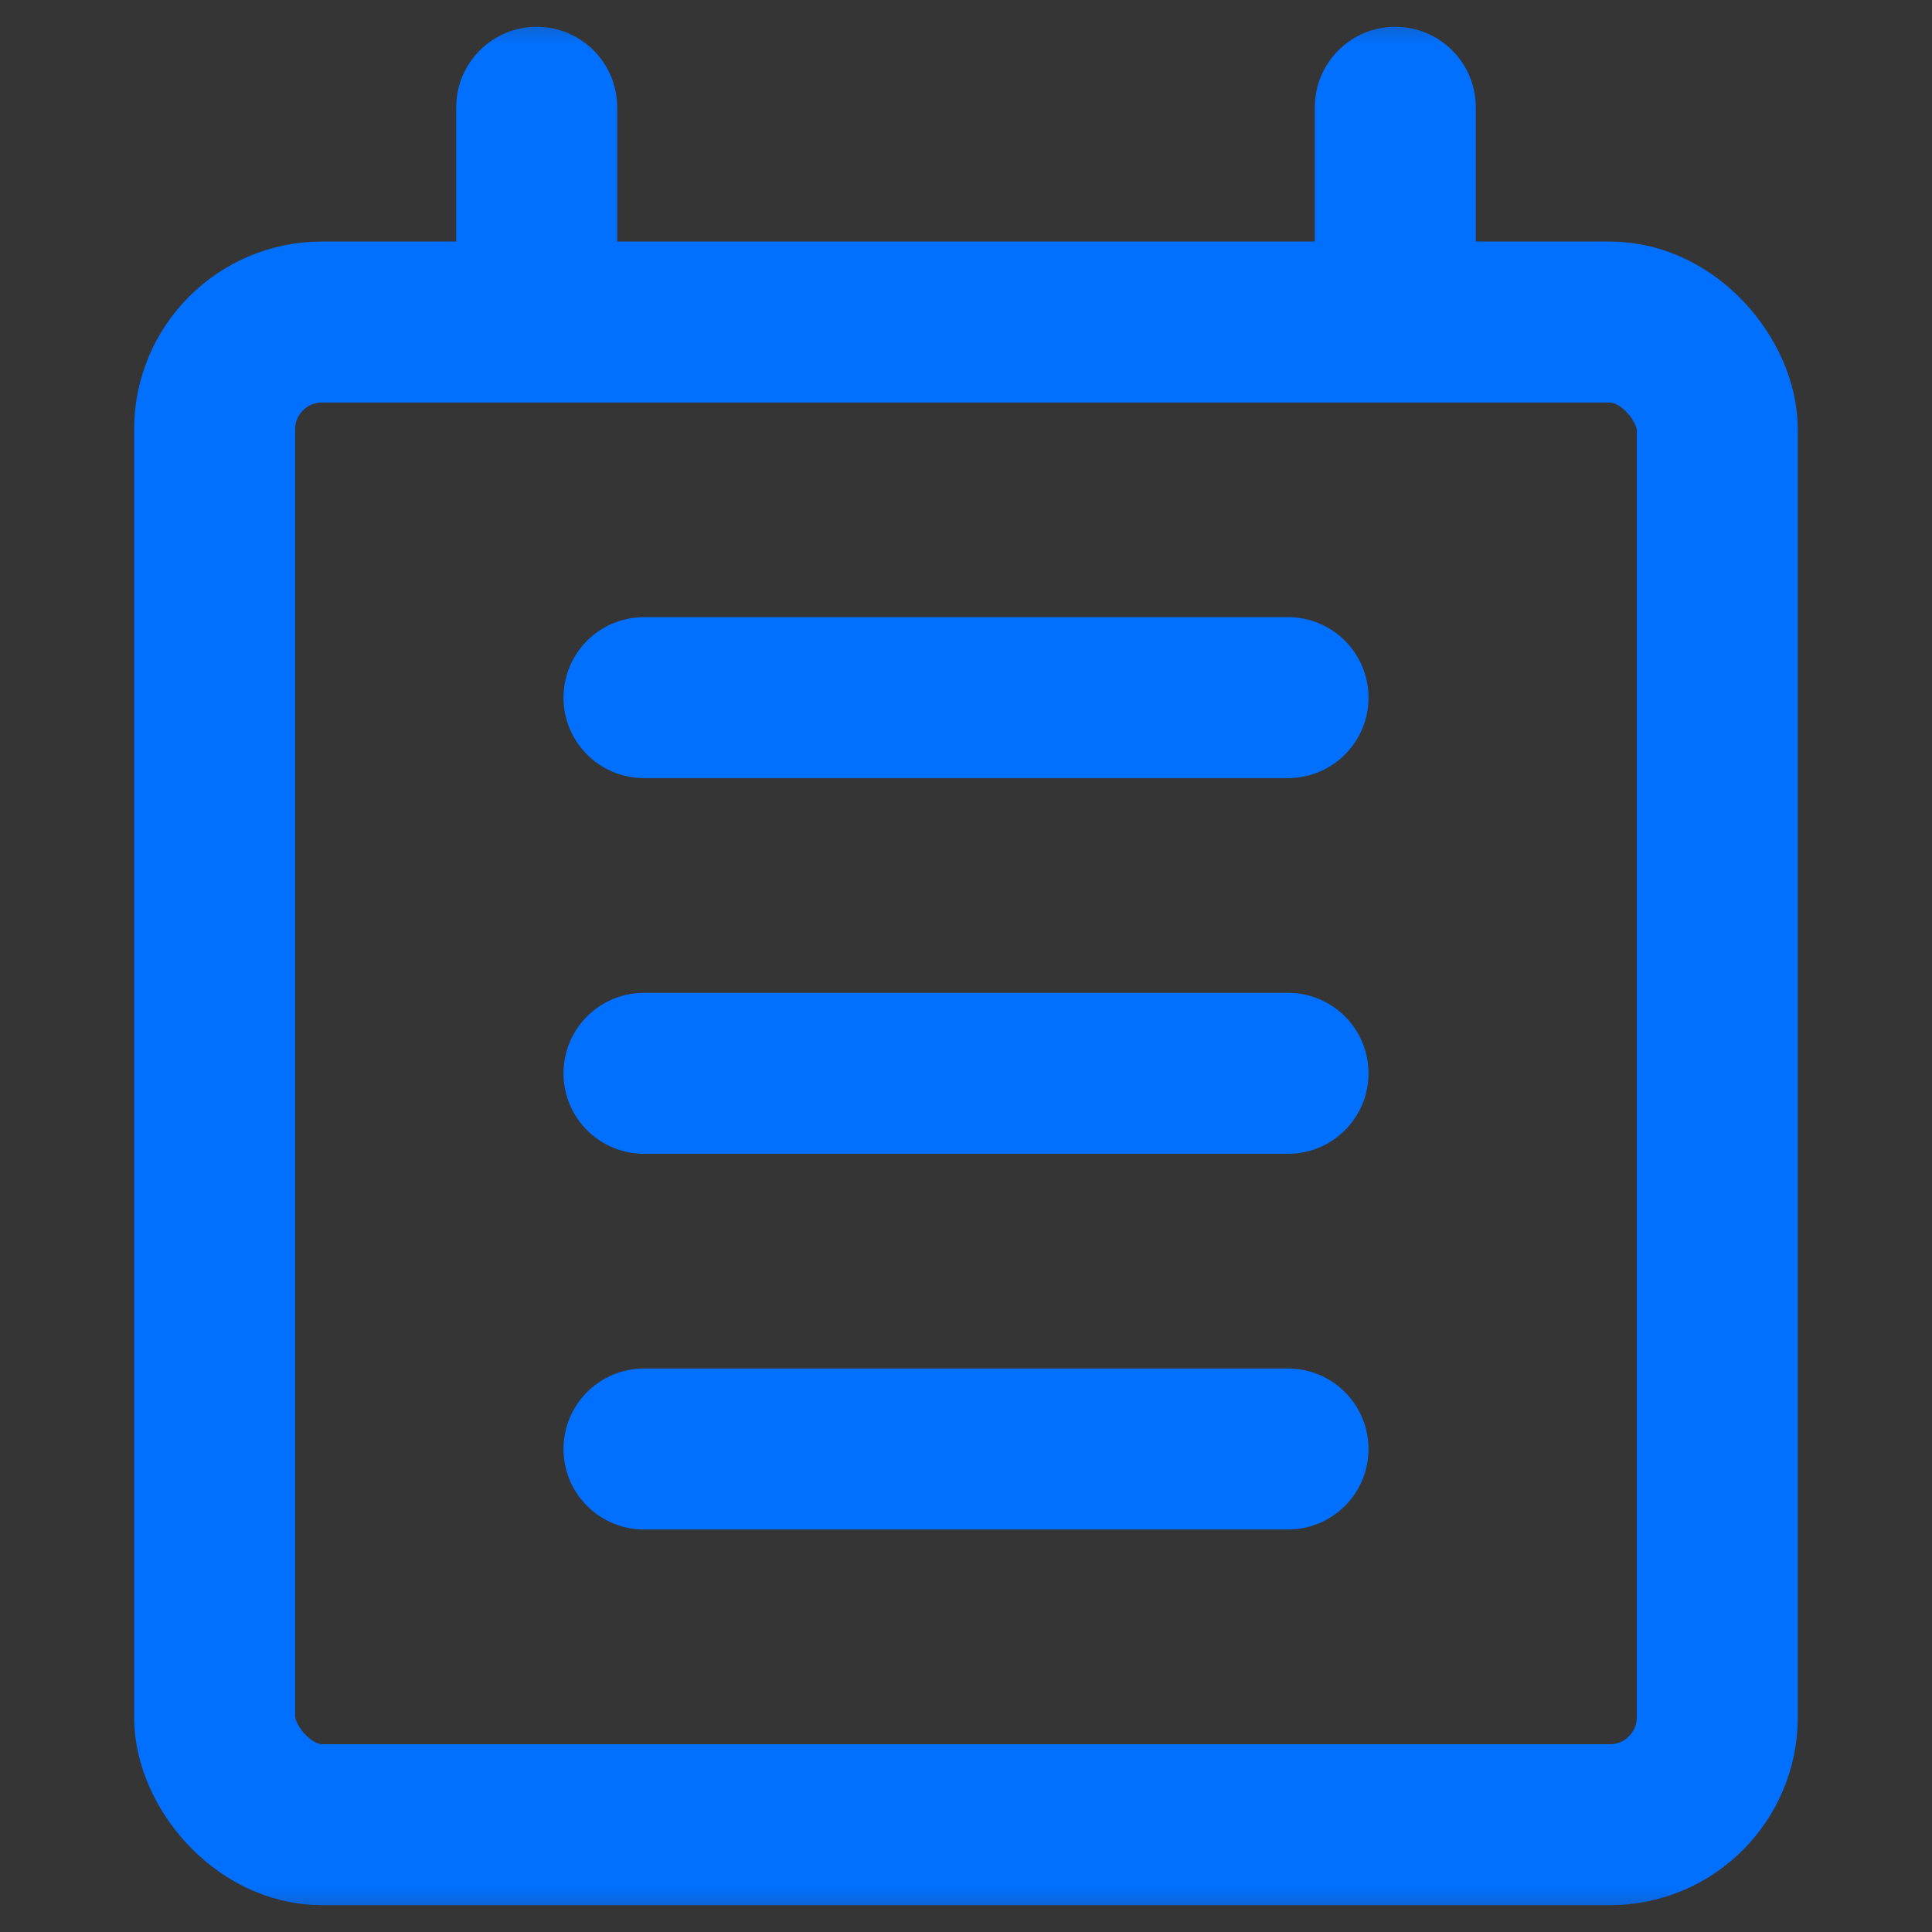 <svg width="22" height="22" viewBox="0 0 22 22" fill="none" xmlns="http://www.w3.org/2000/svg">
<rect x="0" y="0" width="22" height="22" fill="#333333" stroke="none"/>
<rect opacity="0.01" width="22" height="22" fill="white"/>
<mask id="mask0_8_123130" style="mask-type:luminance" maskUnits="userSpaceOnUse" x="0" y="0" width="22" height="22">
<rect width="22" height="22" fill="white"/>
</mask>
<g mask="url(#mask0_8_123130)">
<rect x="2.444" y="3.667" width="17.111" height="17.111" rx="1.222" stroke="#0270FE" stroke-width="1.833"/>
<path d="M7.028 1.222C7.028 0.716 6.618 0.305 6.111 0.305C5.605 0.305 5.195 0.716 5.195 1.222H7.028ZM5.195 1.222V3.667H7.028V1.222H5.195Z" fill="#0270FE"/>
<path d="M7.333 7.944H14.667" stroke="#0270FE" stroke-width="1.833" stroke-linecap="round"/>
<path d="M7.333 12.222H14.667" stroke="#0270FE" stroke-width="1.833" stroke-linecap="round"/>
<path d="M7.333 16.5H14.667" stroke="#0270FE" stroke-width="1.833" stroke-linecap="round"/>
<path d="M16.805 1.222C16.805 0.716 16.395 0.305 15.888 0.305C15.382 0.305 14.972 0.716 14.972 1.222H16.805ZM14.972 1.222V3.667H16.805V1.222H14.972Z" fill="#0270FE"/>
</g>
</svg>
